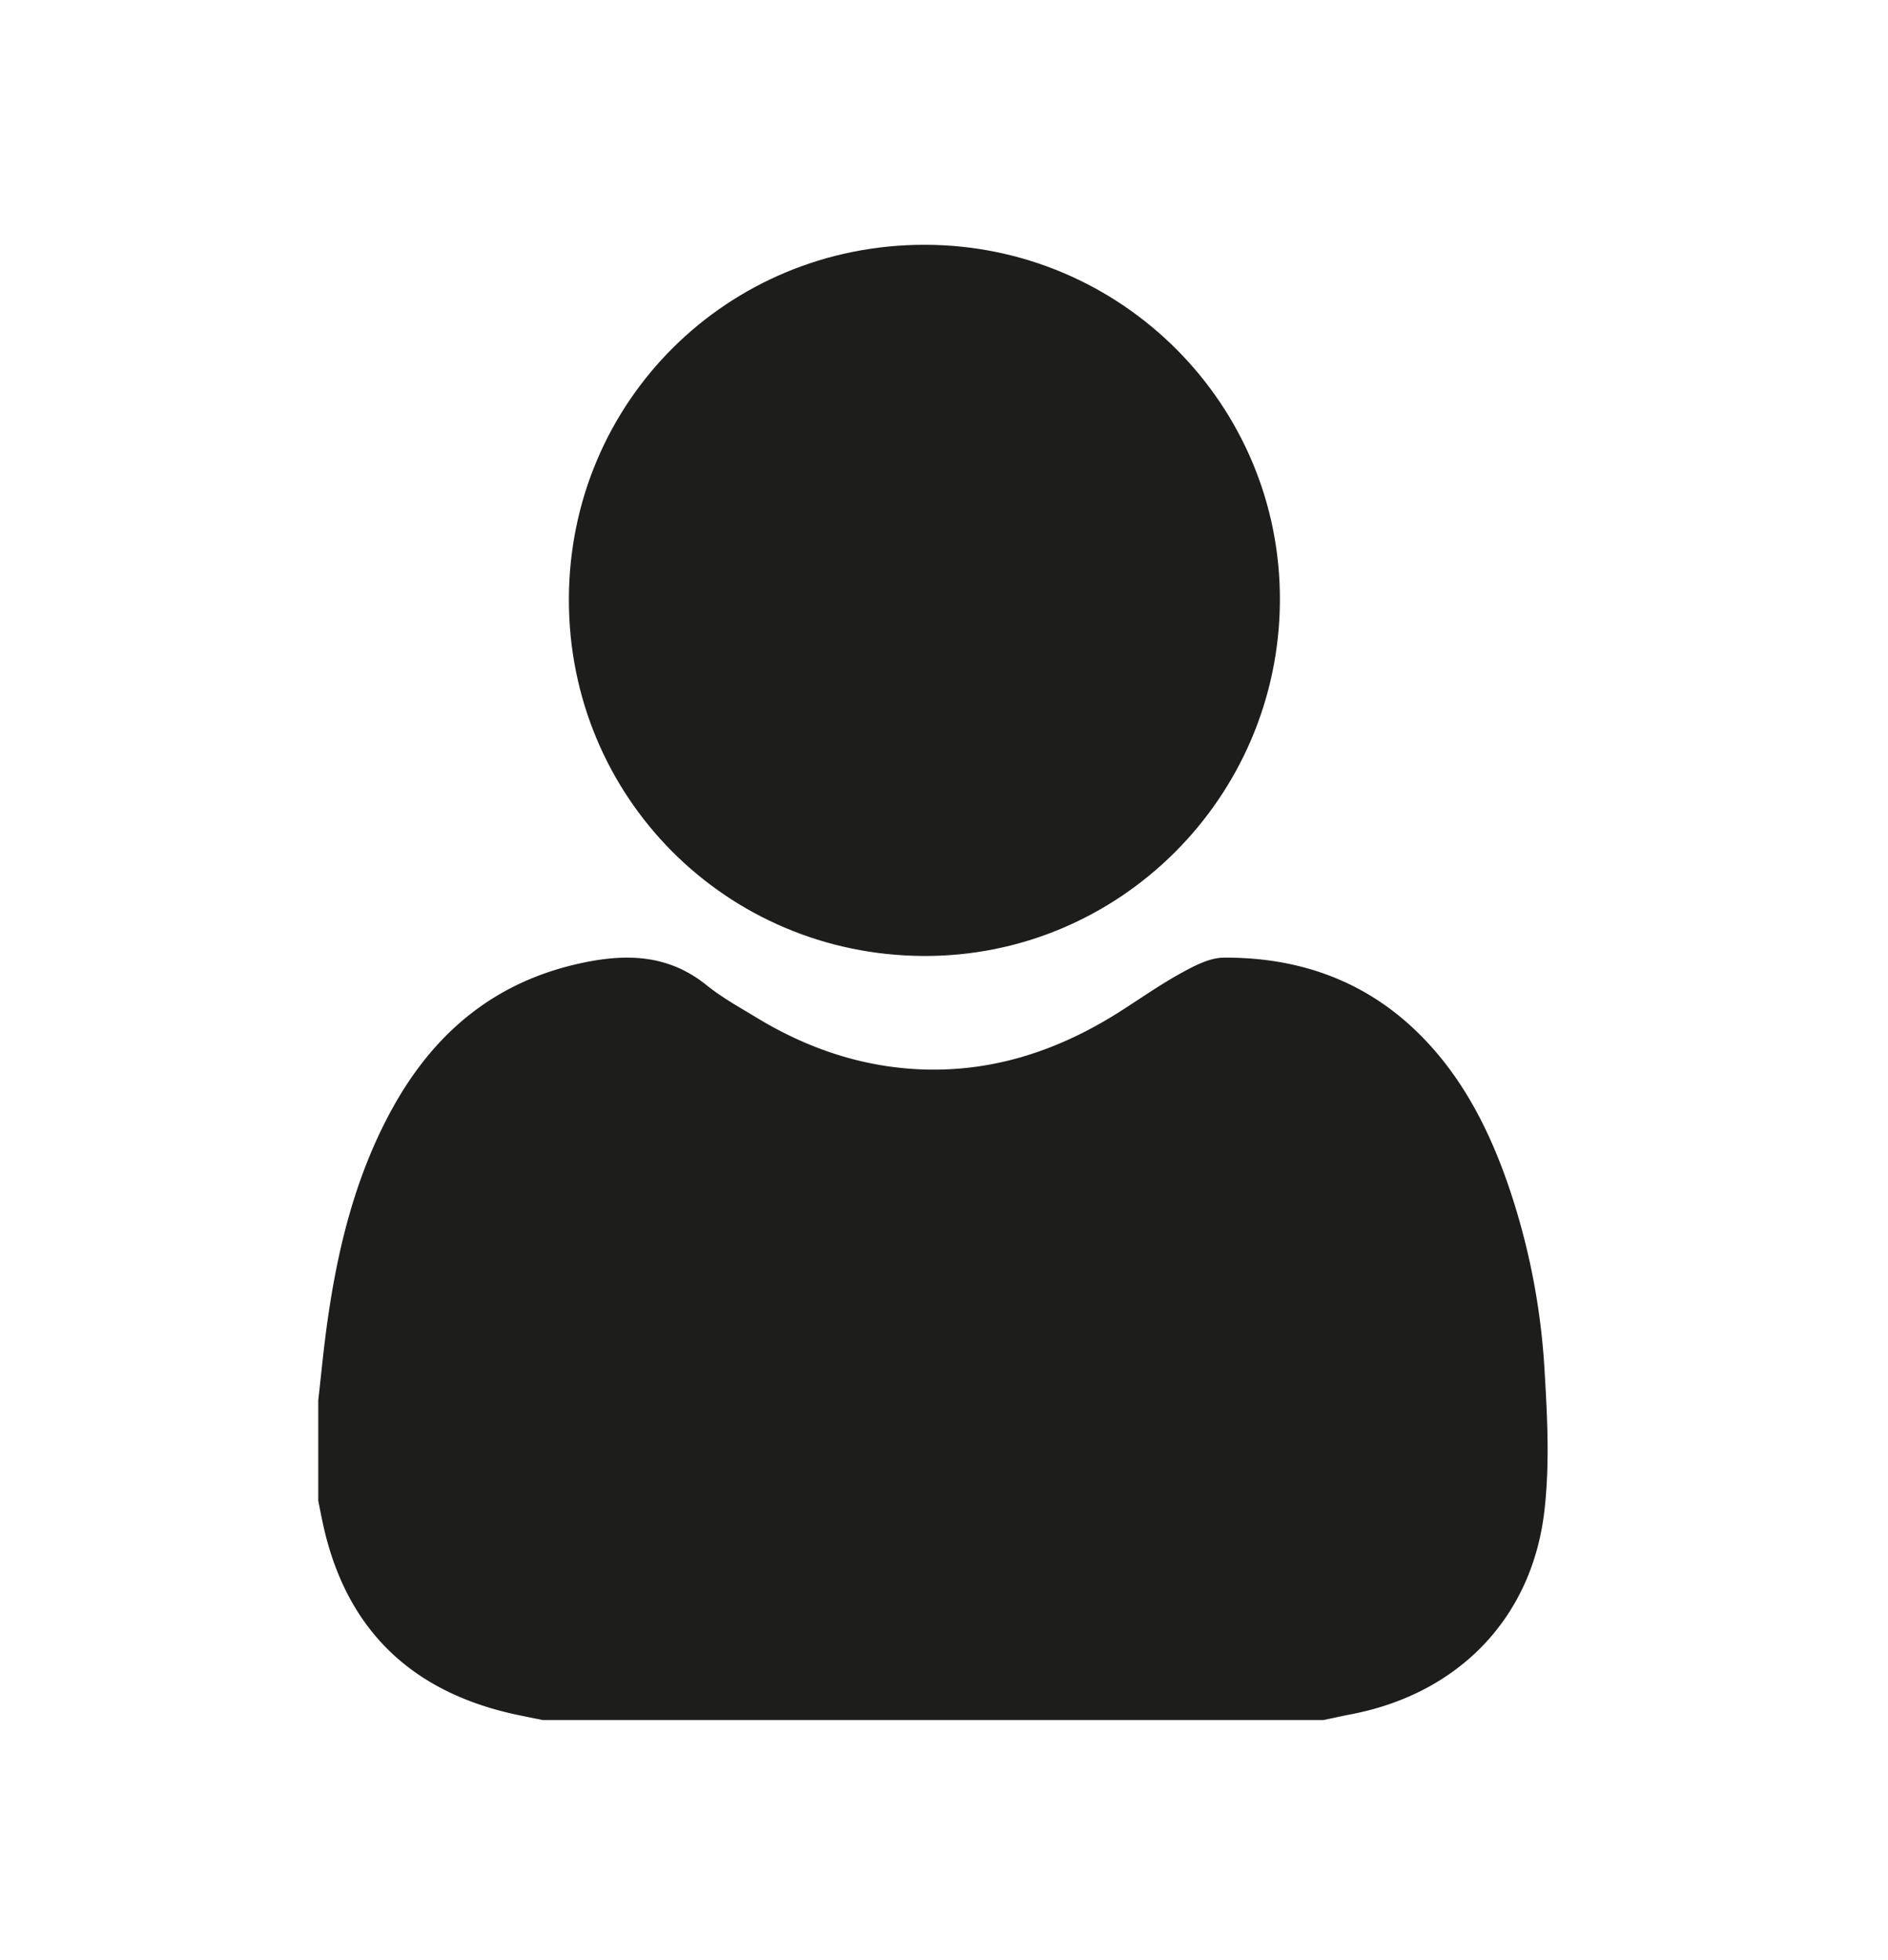 <svg id="Capa_1" data-name="Capa 1" xmlns="http://www.w3.org/2000/svg" viewBox="0 0 977.72 1014.97"><defs><style>.cls-1{fill:#1d1d1b;}</style></defs><path class="cls-1" d="M221.52,695.05c3.31,6.19,6,12.82,10.07,18.44,5.77,8,14.9,10.9,24,13.37h-34.1Z"/><path class="cls-1" d="M164.82,777.16V725c1.52-13.26,2.75-26.55,4.6-39.76,5.33-38.24,14.34-75.38,32.9-109.71,21.4-39.6,52.52-66.5,97.26-76.53,23.76-5.33,46.06-5.21,66.27,11.08,8.06,6.5,17.31,11.59,26.22,17,24.31,14.74,50.61,24.12,79,26.29,39.51,3,75.45-8.36,108.61-29.4,10.68-6.78,21.05-14.12,32.12-20.2,6.81-3.74,14.64-7.87,22-7.91,38.44-.21,72.75,11.65,100.62,39,22.08,21.68,36,48.48,46.12,77.29a357.91,357.91,0,0,1,19.32,97.42c1.45,24,2.68,48.32,0,72.07-6.23,56.11-44.58,95.35-100.19,106-4.8.92-9.57,2-14.36,3H281.16c-5-1-10-2-15-3.07-51.27-11.4-84.72-41.54-97.66-93.14C167.05,788.65,166,782.88,164.82,777.16Z"/><path class="cls-1" d="M479,126.75c101.85.13,184.33,82.87,183.81,184.38C662.29,413,579.42,495.52,478.13,495c-102.26-.55-183.68-82.49-183.53-184.69S376.53,126.62,479,126.75Z"/></svg>